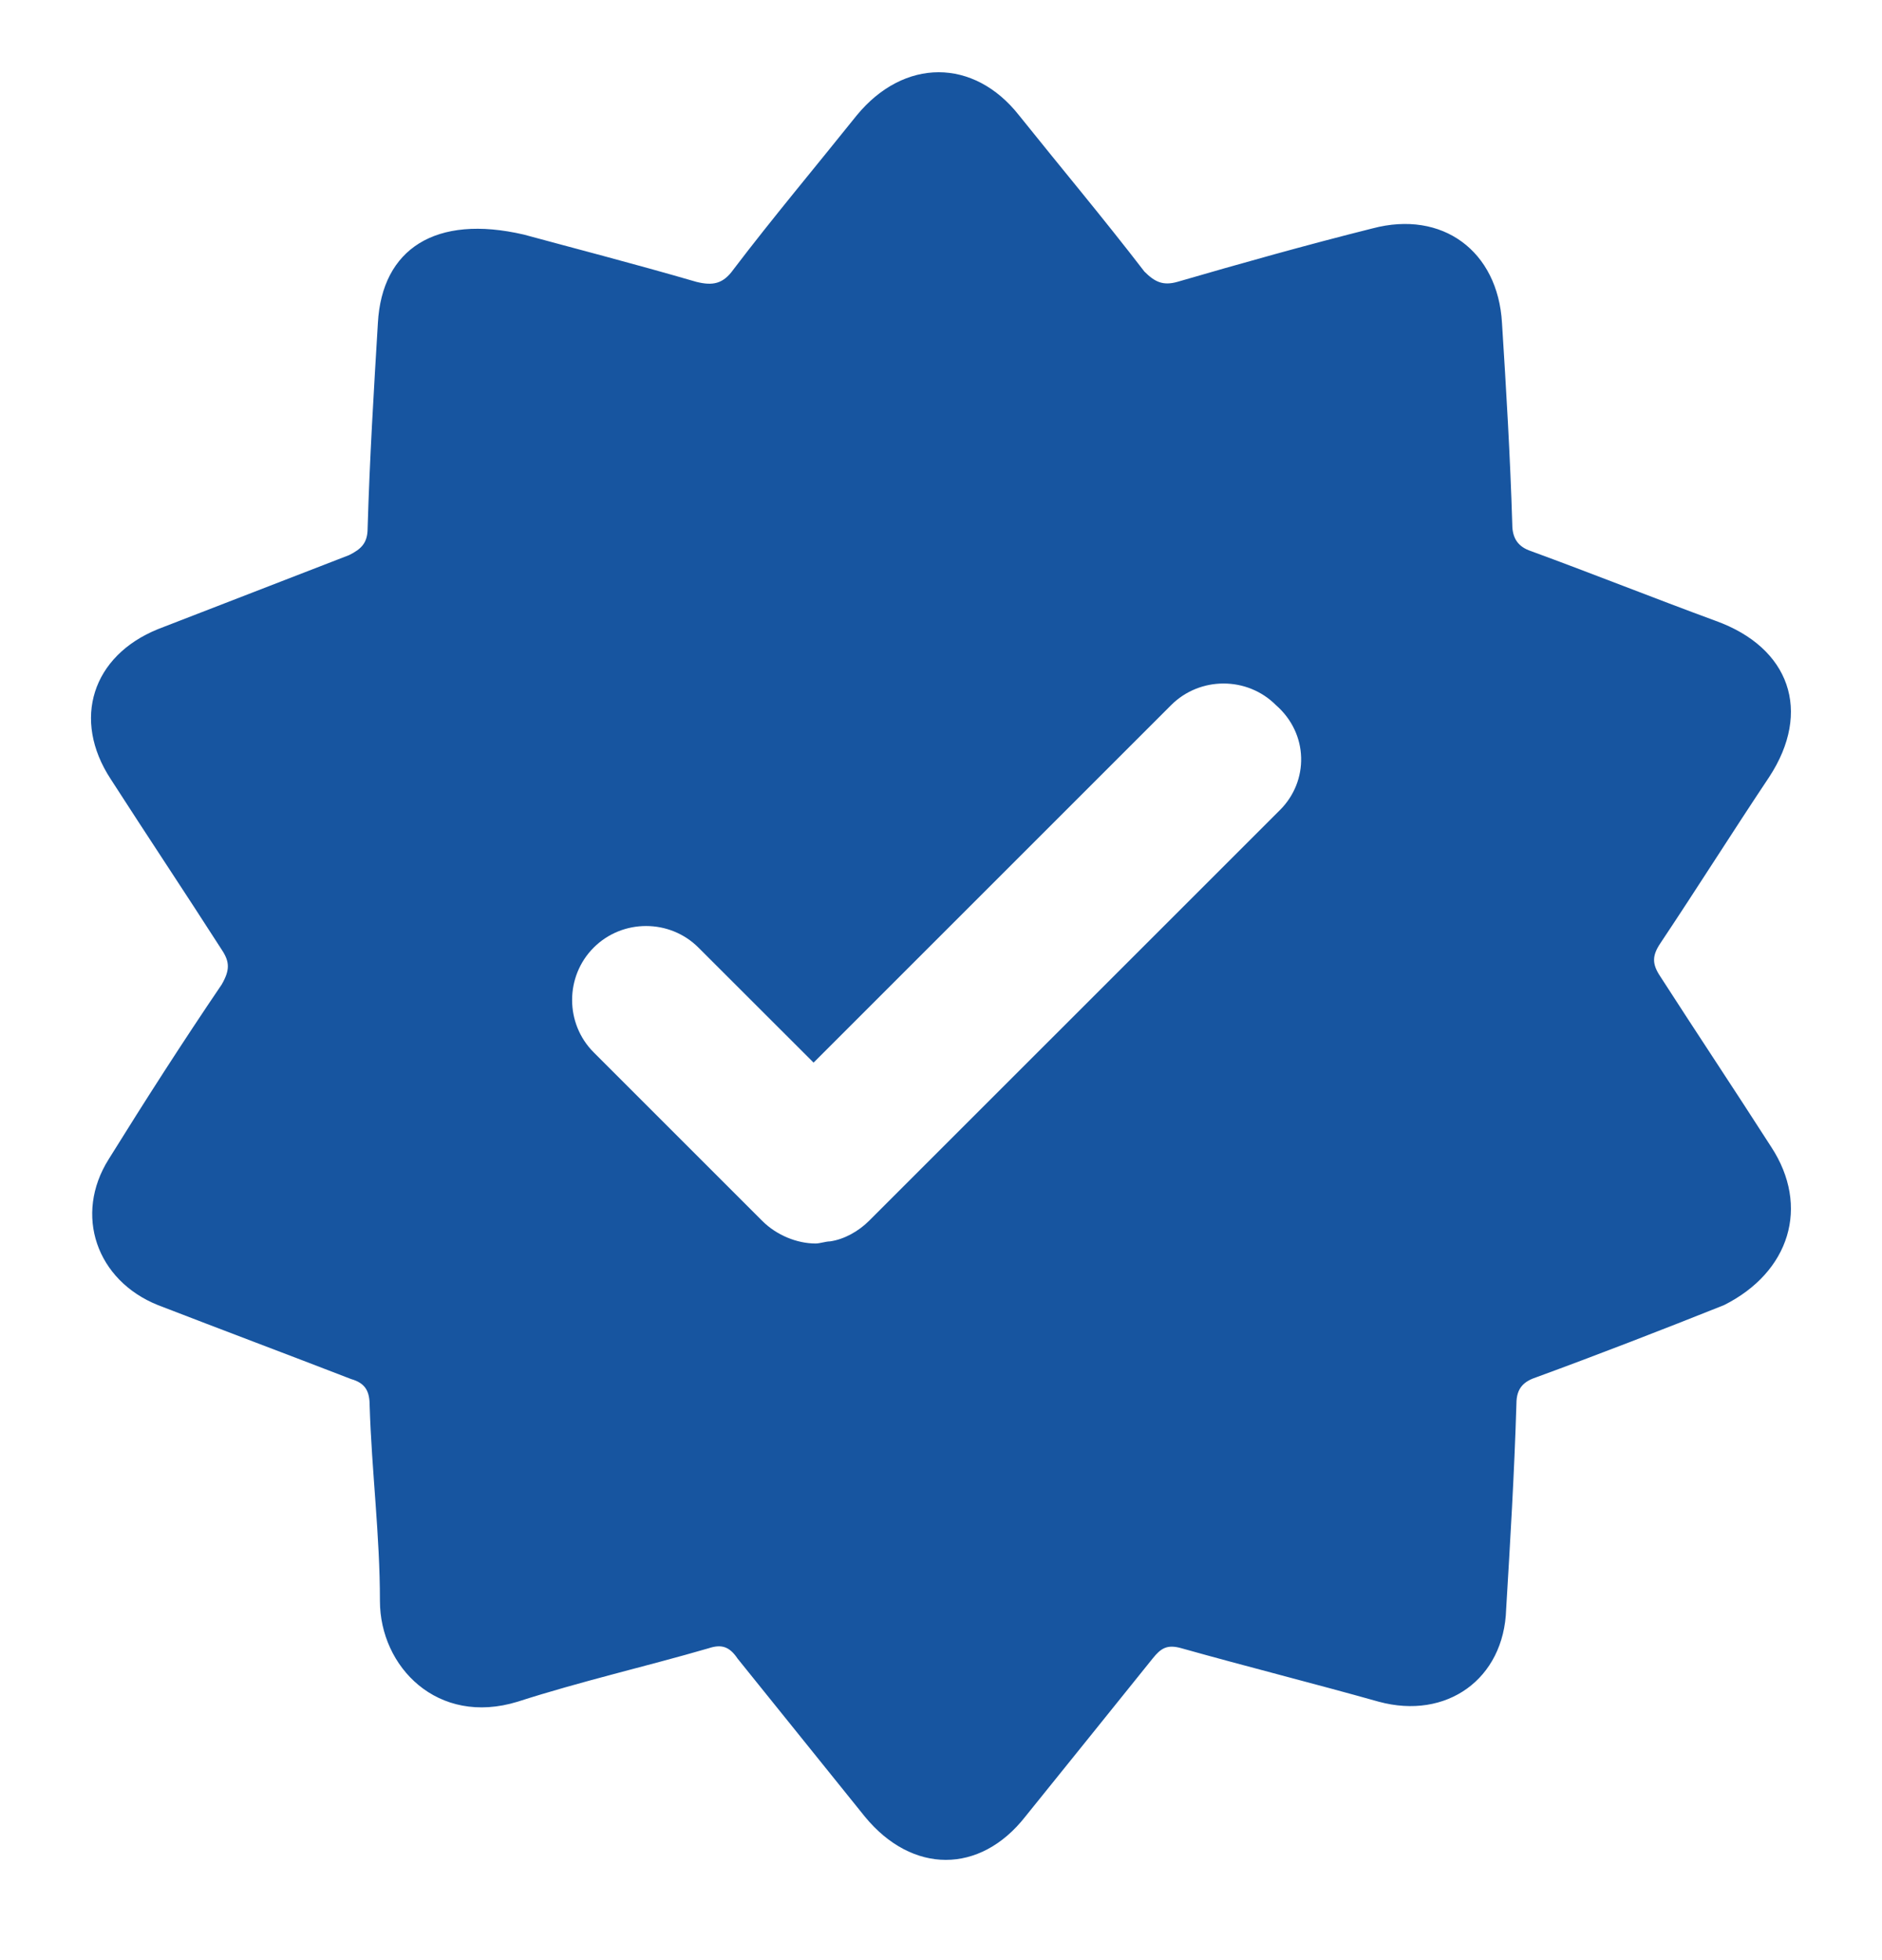 <svg width="24" height="25" viewBox="0 0 24 25" fill="none" xmlns="http://www.w3.org/2000/svg">
<g clip-path="url(#clip0_27_166)">
<path d="M22.587 14.628C22.116 13.894 21.644 13.186 21.172 12.453C21.067 12.295 21.067 12.191 21.172 12.033C21.644 11.326 22.089 10.618 22.561 9.911C23.111 9.072 22.823 8.259 21.88 7.919C21.094 7.63 20.307 7.316 19.521 7.028C19.364 6.975 19.285 6.871 19.285 6.687C19.259 5.822 19.207 4.957 19.154 4.119C19.102 3.202 18.394 2.677 17.503 2.913C16.665 3.123 15.826 3.359 15.014 3.595C14.83 3.647 14.725 3.595 14.594 3.464C14.07 2.782 13.52 2.127 12.996 1.472C12.419 0.738 11.528 0.738 10.925 1.472C10.401 2.127 9.851 2.782 9.353 3.437C9.222 3.621 9.091 3.647 8.881 3.595C8.069 3.359 7.256 3.149 6.68 2.992C5.553 2.73 4.871 3.175 4.819 4.119C4.767 4.984 4.714 5.848 4.688 6.739C4.688 6.923 4.609 7.002 4.452 7.08C3.64 7.395 2.827 7.709 2.015 8.024C1.176 8.364 0.914 9.177 1.412 9.937C1.884 10.671 2.356 11.378 2.827 12.112C2.932 12.269 2.932 12.374 2.827 12.557C2.329 13.291 1.858 14.025 1.386 14.785C0.94 15.493 1.229 16.331 2.015 16.646C2.827 16.96 3.666 17.275 4.478 17.589C4.662 17.642 4.714 17.746 4.714 17.93C4.74 18.768 4.845 19.581 4.845 20.419C4.845 21.258 5.579 22.018 6.601 21.704C7.414 21.442 8.226 21.258 9.038 21.022C9.196 20.97 9.3 20.996 9.405 21.153C9.956 21.835 10.48 22.49 11.03 23.171C11.633 23.905 12.498 23.905 13.074 23.171C13.625 22.49 14.149 21.835 14.699 21.153C14.804 21.022 14.883 20.97 15.066 21.022C15.905 21.258 16.743 21.468 17.582 21.704C18.447 21.939 19.18 21.415 19.207 20.524C19.259 19.66 19.311 18.795 19.338 17.904C19.338 17.694 19.442 17.615 19.6 17.563C20.386 17.275 21.198 16.96 21.985 16.646C22.823 16.226 23.085 15.388 22.587 14.628ZM16.324 10.33L11.082 15.571C10.951 15.702 10.768 15.807 10.585 15.833C10.532 15.833 10.454 15.86 10.401 15.86C10.165 15.86 9.903 15.755 9.72 15.571L7.571 13.422C7.204 13.055 7.204 12.453 7.571 12.086C7.938 11.719 8.54 11.719 8.907 12.086L10.375 13.553L14.935 8.993C15.302 8.626 15.905 8.626 16.271 8.993C16.691 9.36 16.691 9.963 16.324 10.33Z" fill="#1755A0"/>
</g>
<defs>
<clipPath id="clip0_27_166">
<rect width="24" height="24" fill="white" transform="translate(0 0.322)"/>
</clipPath>
</defs>
</svg>
